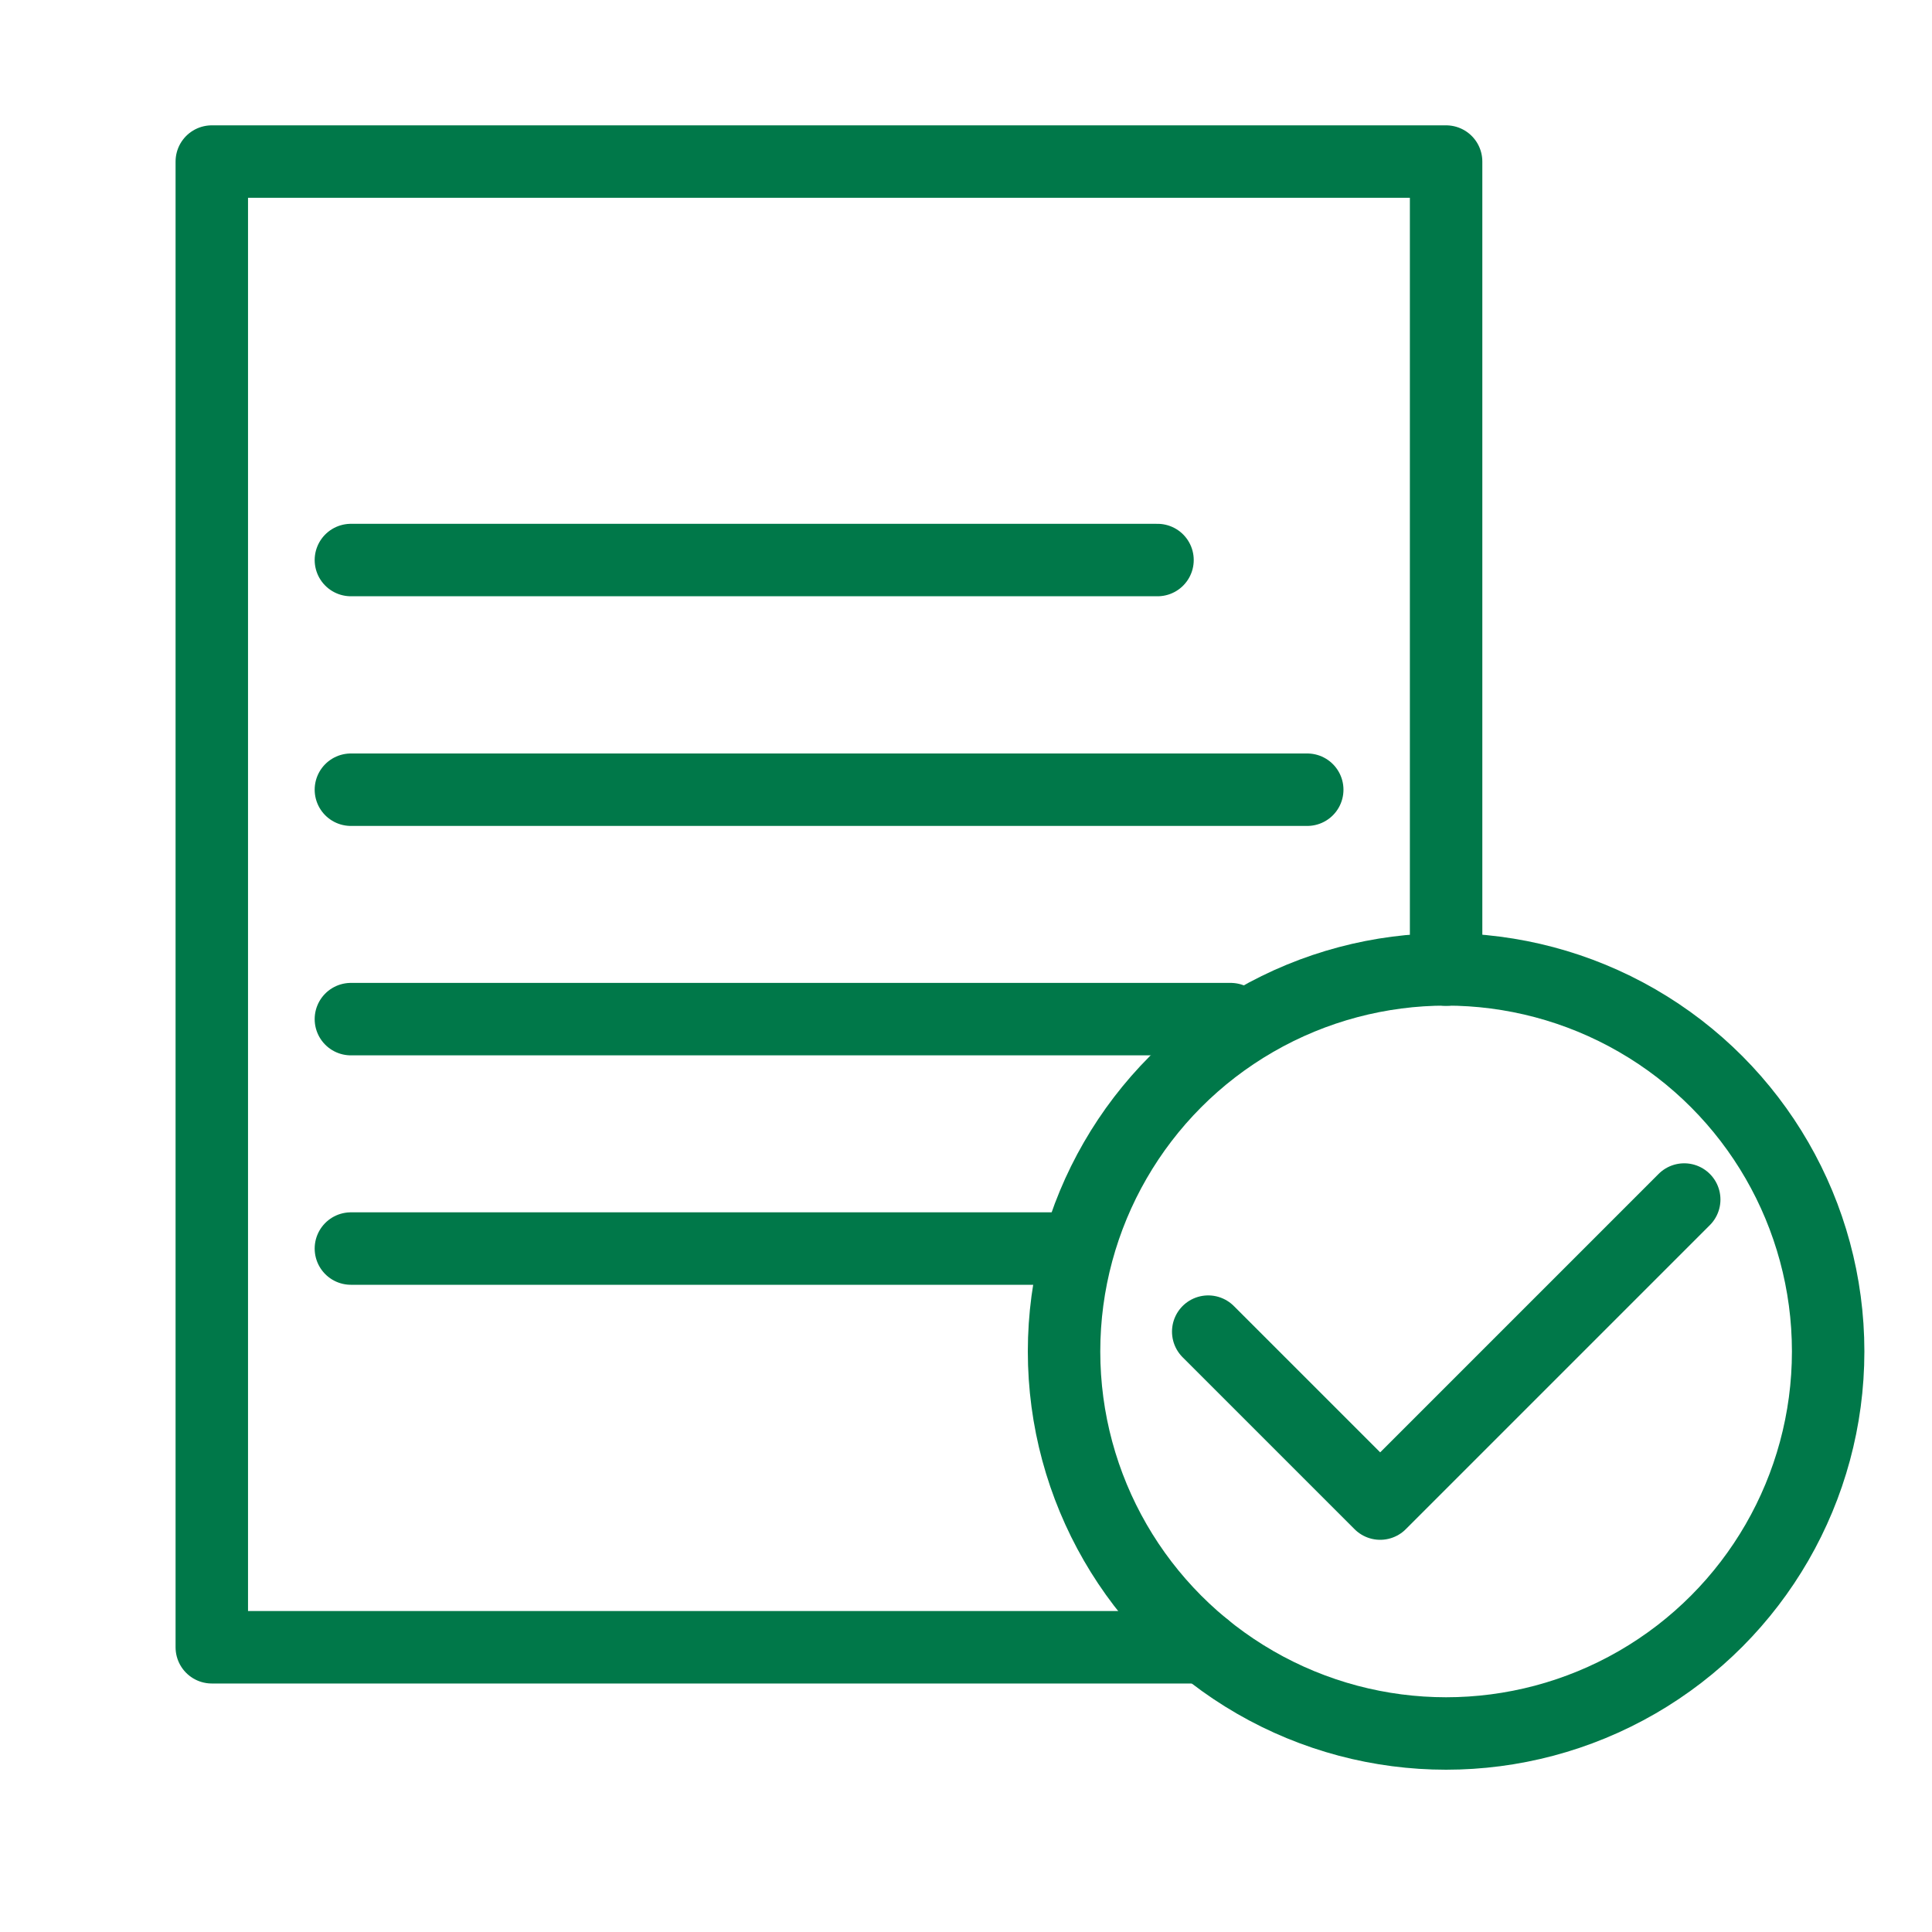 <?xml version="1.0" encoding="UTF-8"?>
<svg xmlns="http://www.w3.org/2000/svg" viewBox="0 0 80 80">
  <title>Zeichenfläche 68</title>
  <line x1="14.53" y1="23.19" x2="47.93" y2="23.19" style="fill:none;stroke:#007849;stroke-linecap:round;stroke-linejoin:round;stroke-width:3px"></line>
  <line x1="14.53" y1="32.7" x2="54.13" y2="32.7" style="fill:none;stroke:#007849;stroke-linecap:round;stroke-linejoin:round;stroke-width:3px"></line>
  <line x1="14.53" y1="42.2" x2="50.96" y2="42.2" style="fill:none;stroke:#007849;stroke-linecap:round;stroke-linejoin:round;stroke-width:3px"></line>
  <line x1="14.53" y1="51.7" x2="44.19" y2="51.7" style="fill:none;stroke:#007849;stroke-linecap:round;stroke-linejoin:round;stroke-width:3px"></line>
  <polyline points="49.87 68.21 8.77 68.21 8.77 6.69 59.88 6.69 59.88 40.15" style="fill:none;stroke:#007849;stroke-linecap:round;stroke-linejoin:round;stroke-width:3px"></polyline>
  <circle cx="59.88" cy="55.96" r="15.82" style="fill:none;stroke:#007849;stroke-linecap:round;stroke-linejoin:round;stroke-width:3px"></circle>
  <polyline points="50.03 55.14 57.15 62.26 69.74 49.67" style="fill:none;stroke:#007849;stroke-linecap:round;stroke-linejoin:round;stroke-width:3px"></polyline>
</svg>

